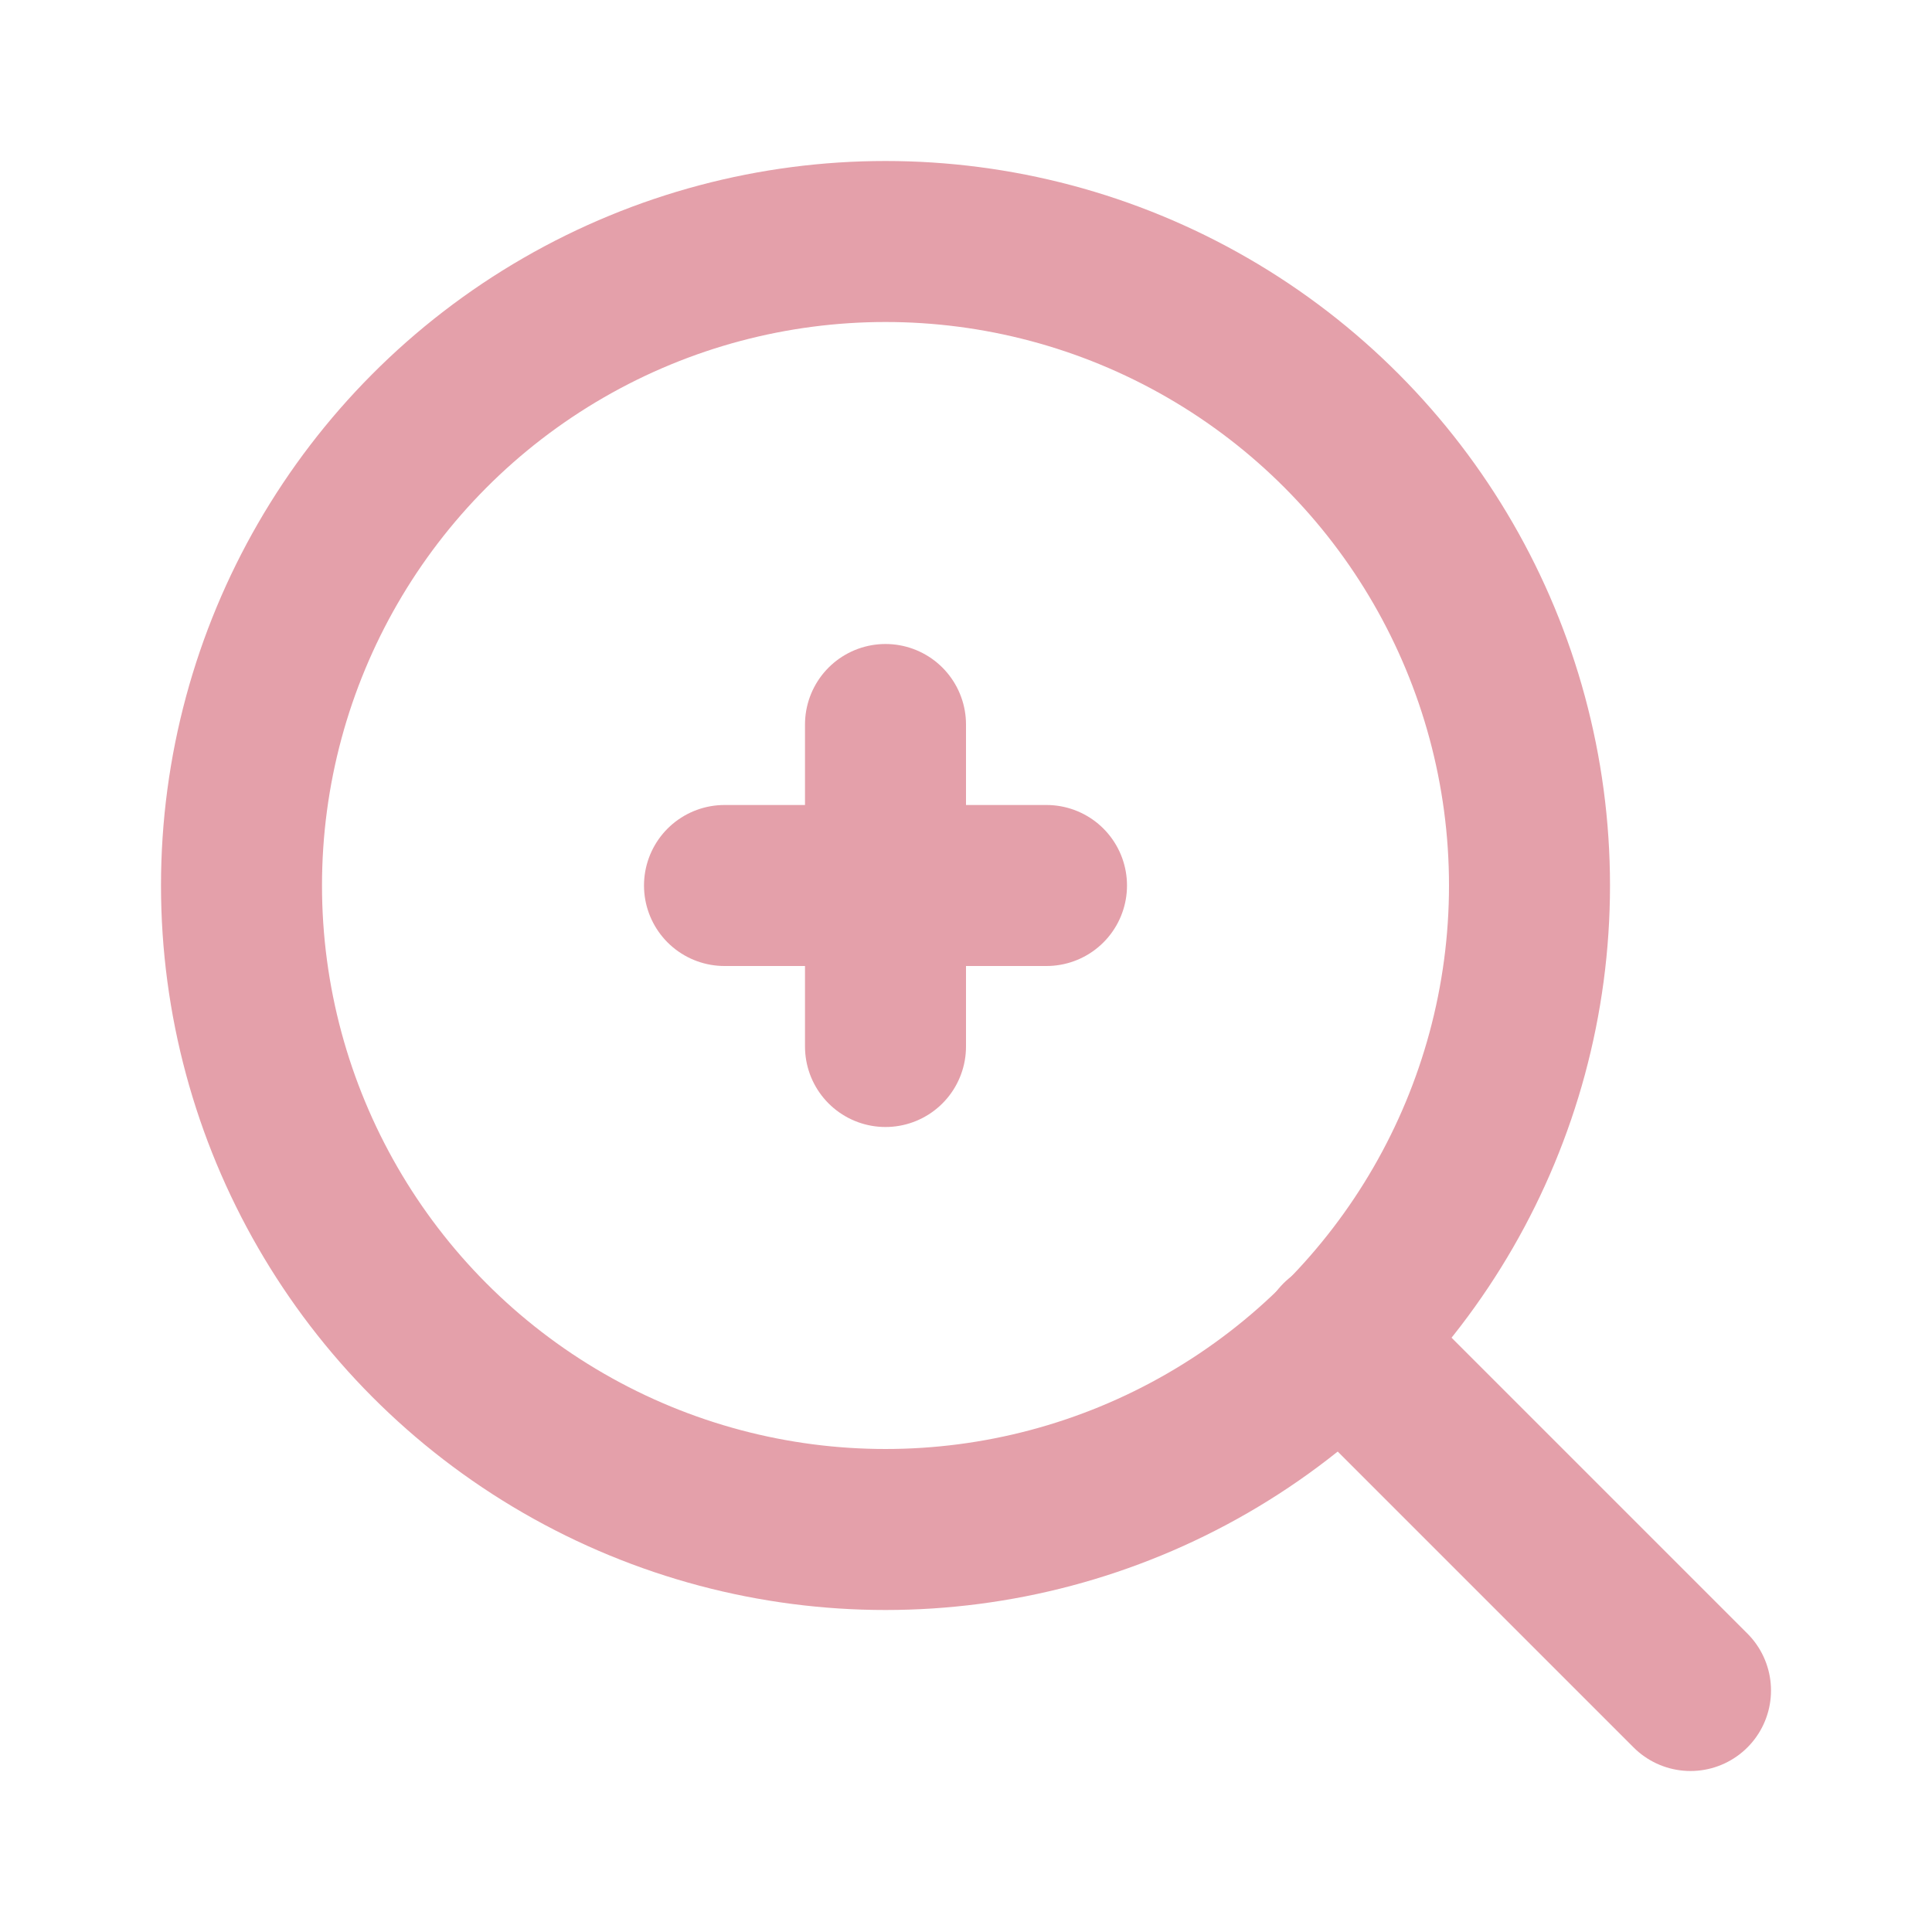 <svg xmlns="http://www.w3.org/2000/svg" viewBox="0 0 24 24" fill="none" stroke="#e4a0aa" stroke-width="2" stroke-linecap="round" stroke-linejoin="round">
  <circle cx="11" cy="11" r="8"/>
  <line x1="21" y1="21" x2="16.65" y2="16.65"/>
  <path d="M9 11h4"/>
  <path d="M11 9v4"/>
</svg>

